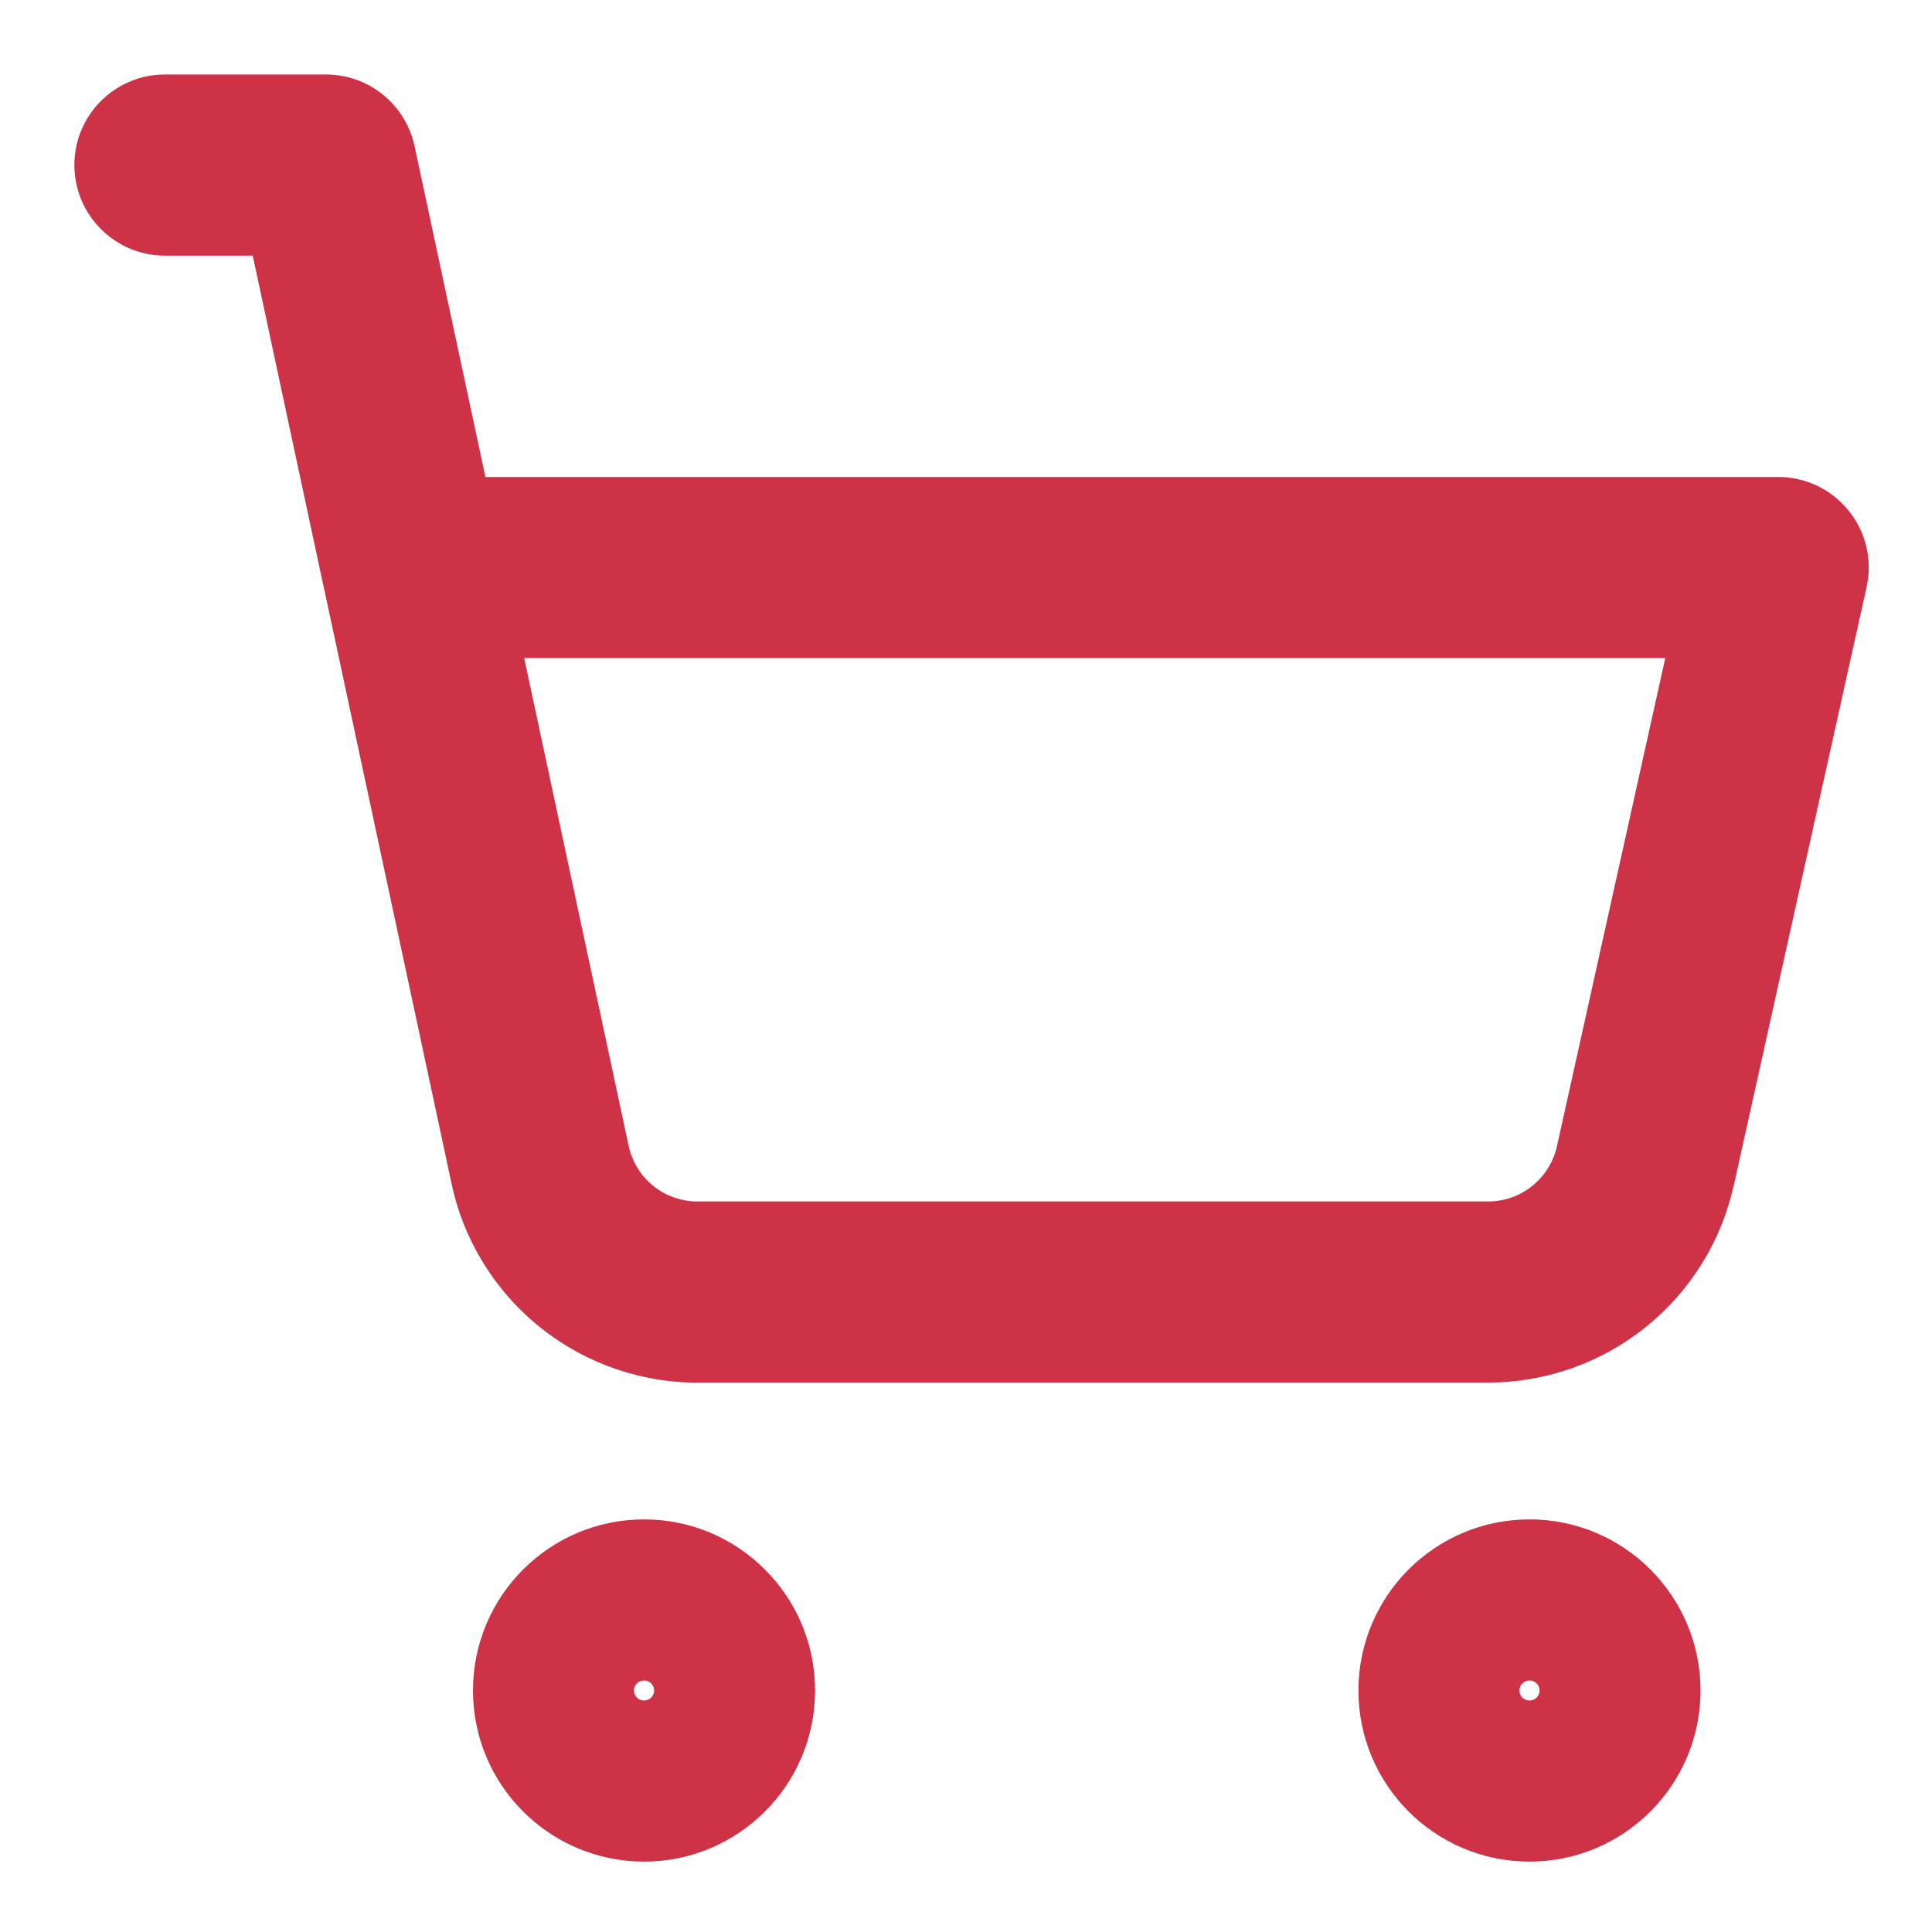<svg width="16" height="16" viewBox="0 0 16 16" fill="none" xmlns="http://www.w3.org/2000/svg">
<g clip-path="url(#clip0_10694_126608)">
<g clip-path="url(#clip1_10694_126608)">
<path fill-rule="evenodd" clip-rule="evenodd" d="M5.334 14.083C5.38 14.083 5.417 14.046 5.417 14C5.417 13.954 5.38 13.917 5.334 13.917C5.288 13.917 5.25 13.954 5.25 14C5.25 14.046 5.288 14.083 5.334 14.083ZM3.917 14C3.917 13.218 4.551 12.583 5.334 12.583C6.116 12.583 6.75 13.218 6.75 14C6.75 14.782 6.116 15.417 5.334 15.417C4.551 15.417 3.917 14.782 3.917 14Z" fill="#CD3246"/>
<path fill-rule="evenodd" clip-rule="evenodd" d="M12.667 14.083C12.713 14.083 12.75 14.046 12.75 14C12.75 13.954 12.713 13.917 12.667 13.917C12.621 13.917 12.583 13.954 12.583 14C12.583 14.046 12.621 14.083 12.667 14.083ZM11.25 14C11.25 13.218 11.884 12.583 12.667 12.583C13.449 12.583 14.083 13.218 14.083 14C14.083 14.782 13.449 15.417 12.667 15.417C11.884 15.417 11.25 14.782 11.25 14Z" fill="#CD3246"/>
<path fill-rule="evenodd" clip-rule="evenodd" d="M0.616 1.367C0.616 0.952 0.952 0.617 1.366 0.617H2.7C3.053 0.617 3.359 0.864 3.433 1.21L4.02 3.95H14.726C14.954 3.95 15.169 4.053 15.311 4.231C15.454 4.408 15.508 4.641 15.458 4.863L14.359 9.815C14.359 9.815 14.359 9.815 14.358 9.815C14.257 10.278 14 10.692 13.631 10.989C13.261 11.287 12.802 11.449 12.327 11.45L5.814 11.45C5.332 11.459 4.863 11.3 4.485 11.002C4.105 10.701 3.841 10.278 3.74 9.804L2.687 4.889C2.682 4.869 2.677 4.847 2.673 4.826L2.093 2.117H1.366C0.952 2.117 0.616 1.781 0.616 1.367ZM4.341 5.45L5.206 9.489C5.235 9.622 5.308 9.741 5.415 9.825C5.521 9.909 5.654 9.953 5.79 9.95C5.795 9.95 5.801 9.95 5.806 9.95L12.325 9.95C12.325 9.95 12.325 9.95 12.325 9.95C12.458 9.95 12.587 9.904 12.69 9.821C12.793 9.738 12.865 9.622 12.894 9.492L13.791 5.45H4.341Z" fill="#CD3246"/>
</g>
</g>
<defs>
<clipPath id="clip0_10694_126608">
<rect width="16" height="16" fill="white"/>
</clipPath>
<clipPath id="clip1_10694_126608">
<rect width="16" height="16" fill="white"/>
</clipPath>
</defs>
</svg>

